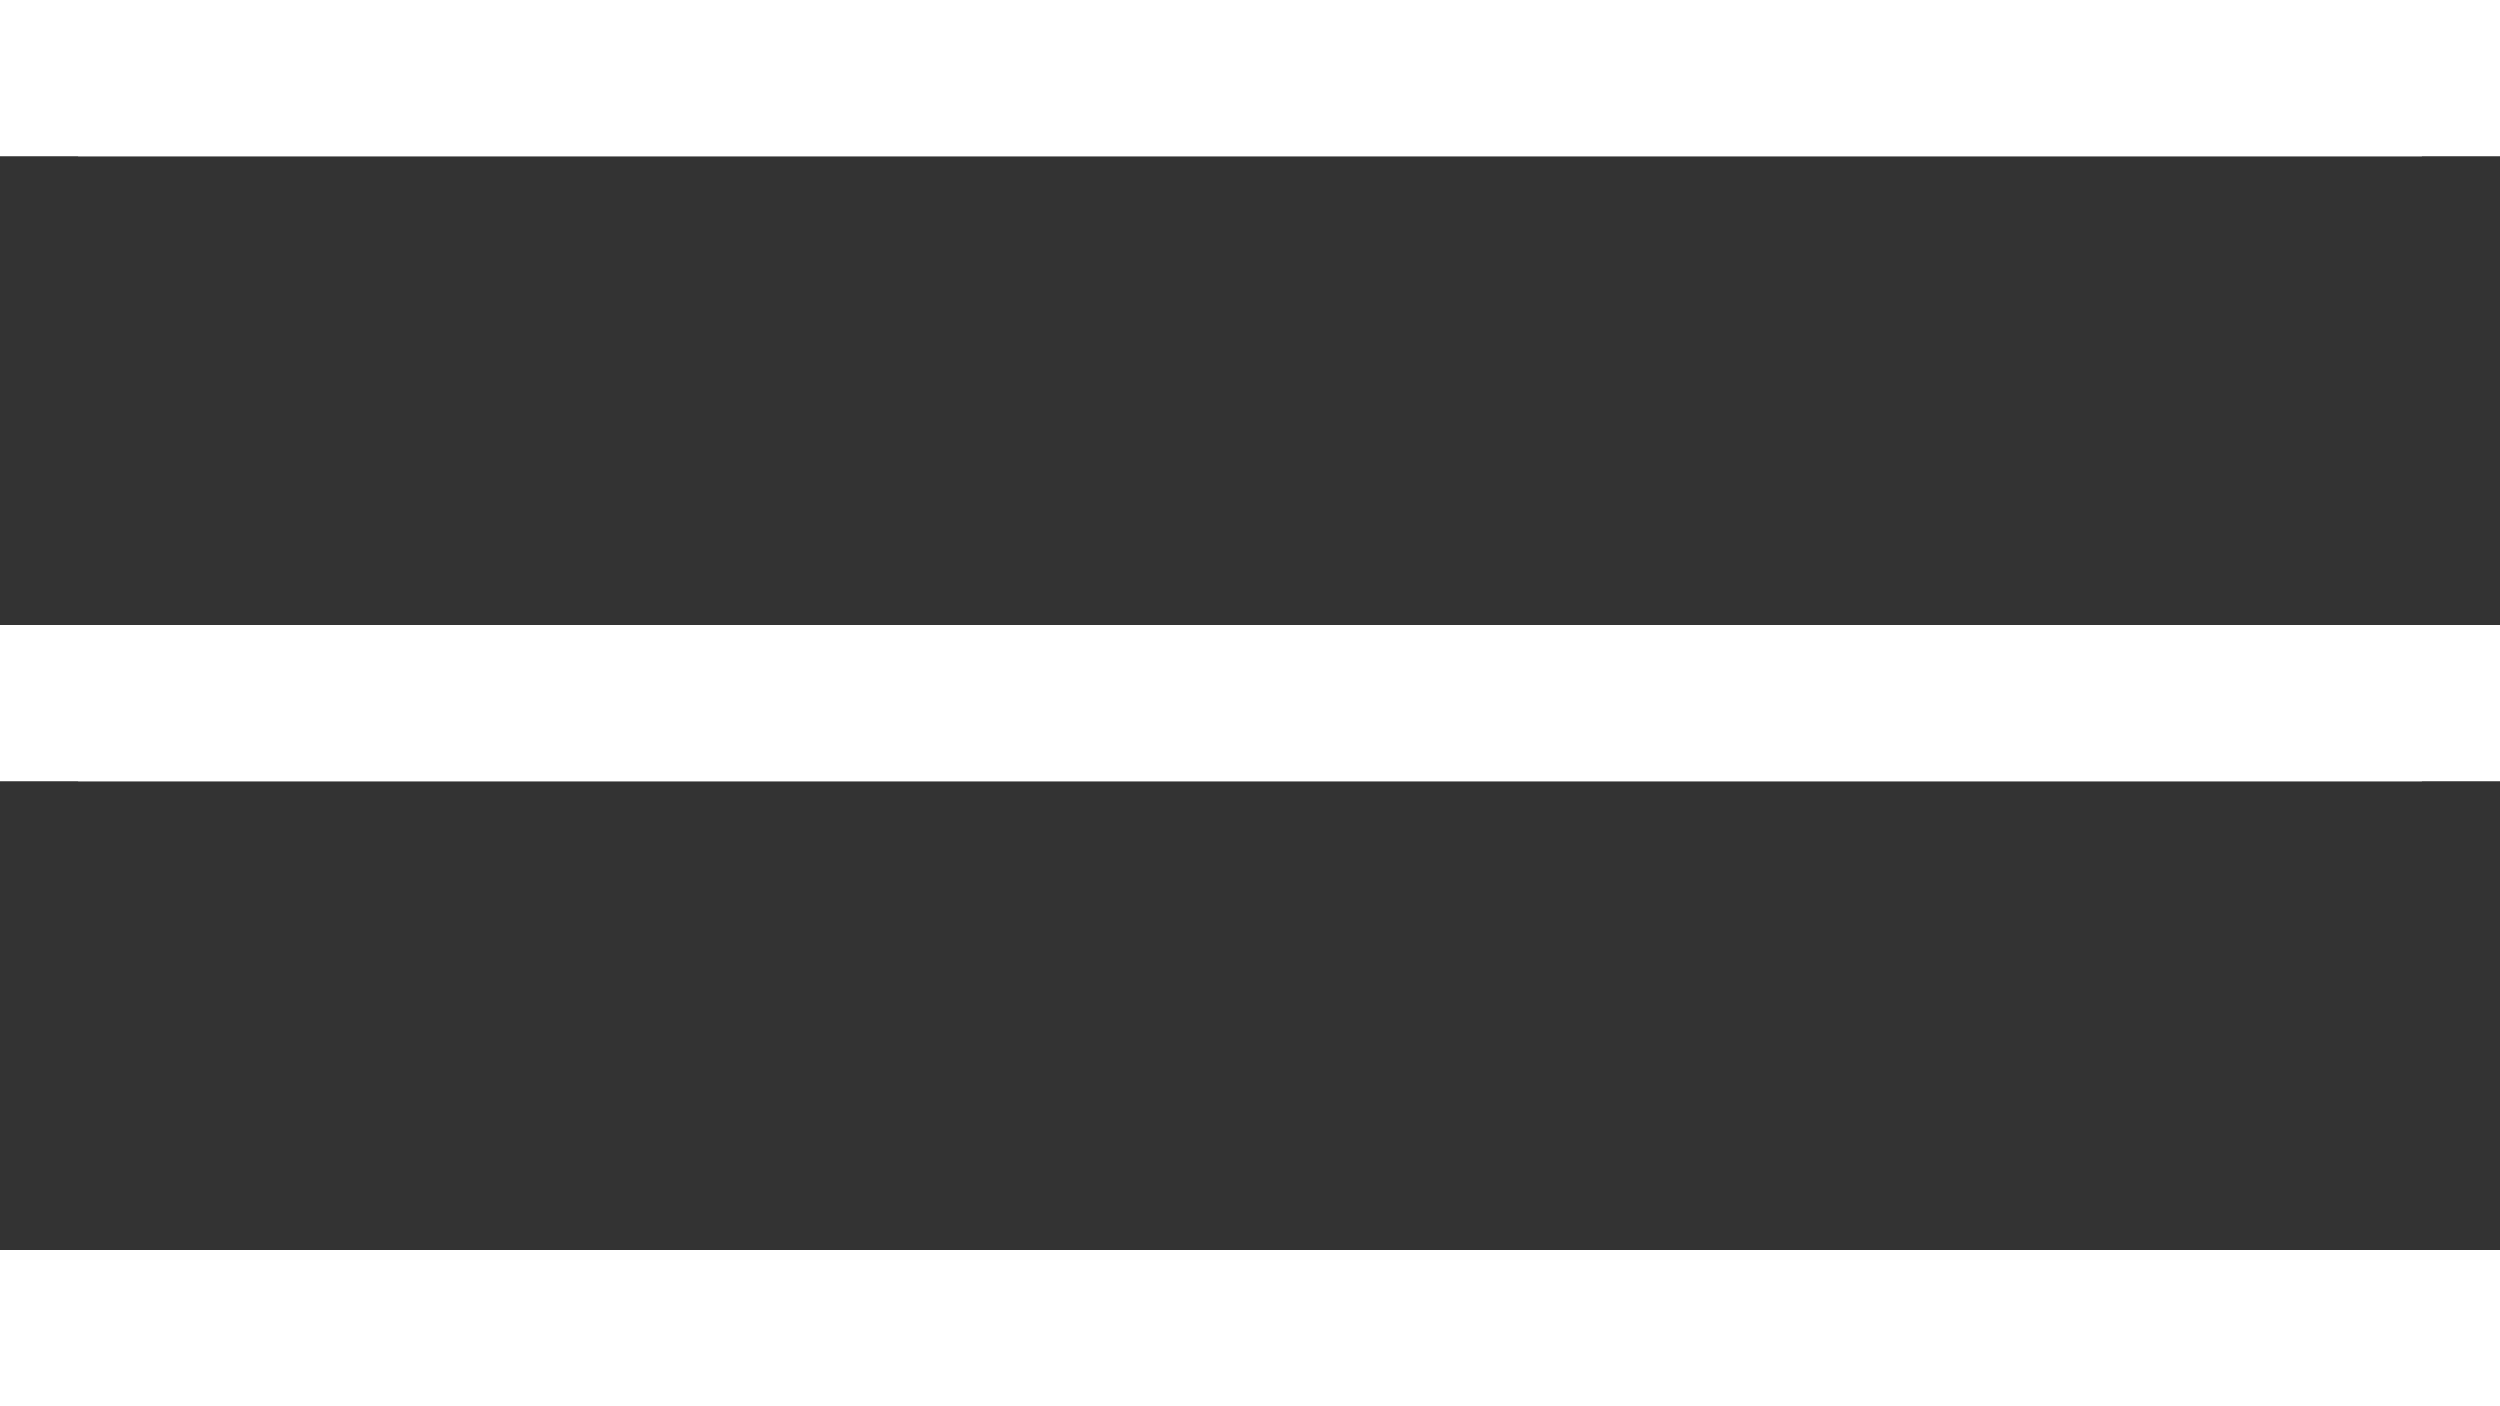 <svg xmlns="http://www.w3.org/2000/svg" width="16" height="9" viewBox="0 0 16 9"><rect x="0" y="0" width="16" height="9" fill="#333333" stroke="none"/><g transform="translate(-17 -44)"><g transform="translate(17 44)" fill="#fff" stroke="#fff" stroke-width="1"><rect width="16" height="1" stroke="none"/><rect x="0.5" y="0.5" width="15" fill="none"/></g><g transform="translate(17 48)" fill="#fff" stroke="#fff" stroke-width="1"><rect width="16" height="1" stroke="none"/><rect x="0.5" y="0.5" width="15" fill="none"/></g><g transform="translate(17 52)" fill="#fff" stroke="#fff" stroke-width="1"><rect width="16" height="1" stroke="none"/><rect x="0.5" y="0.5" width="15" fill="none"/></g></g></svg>